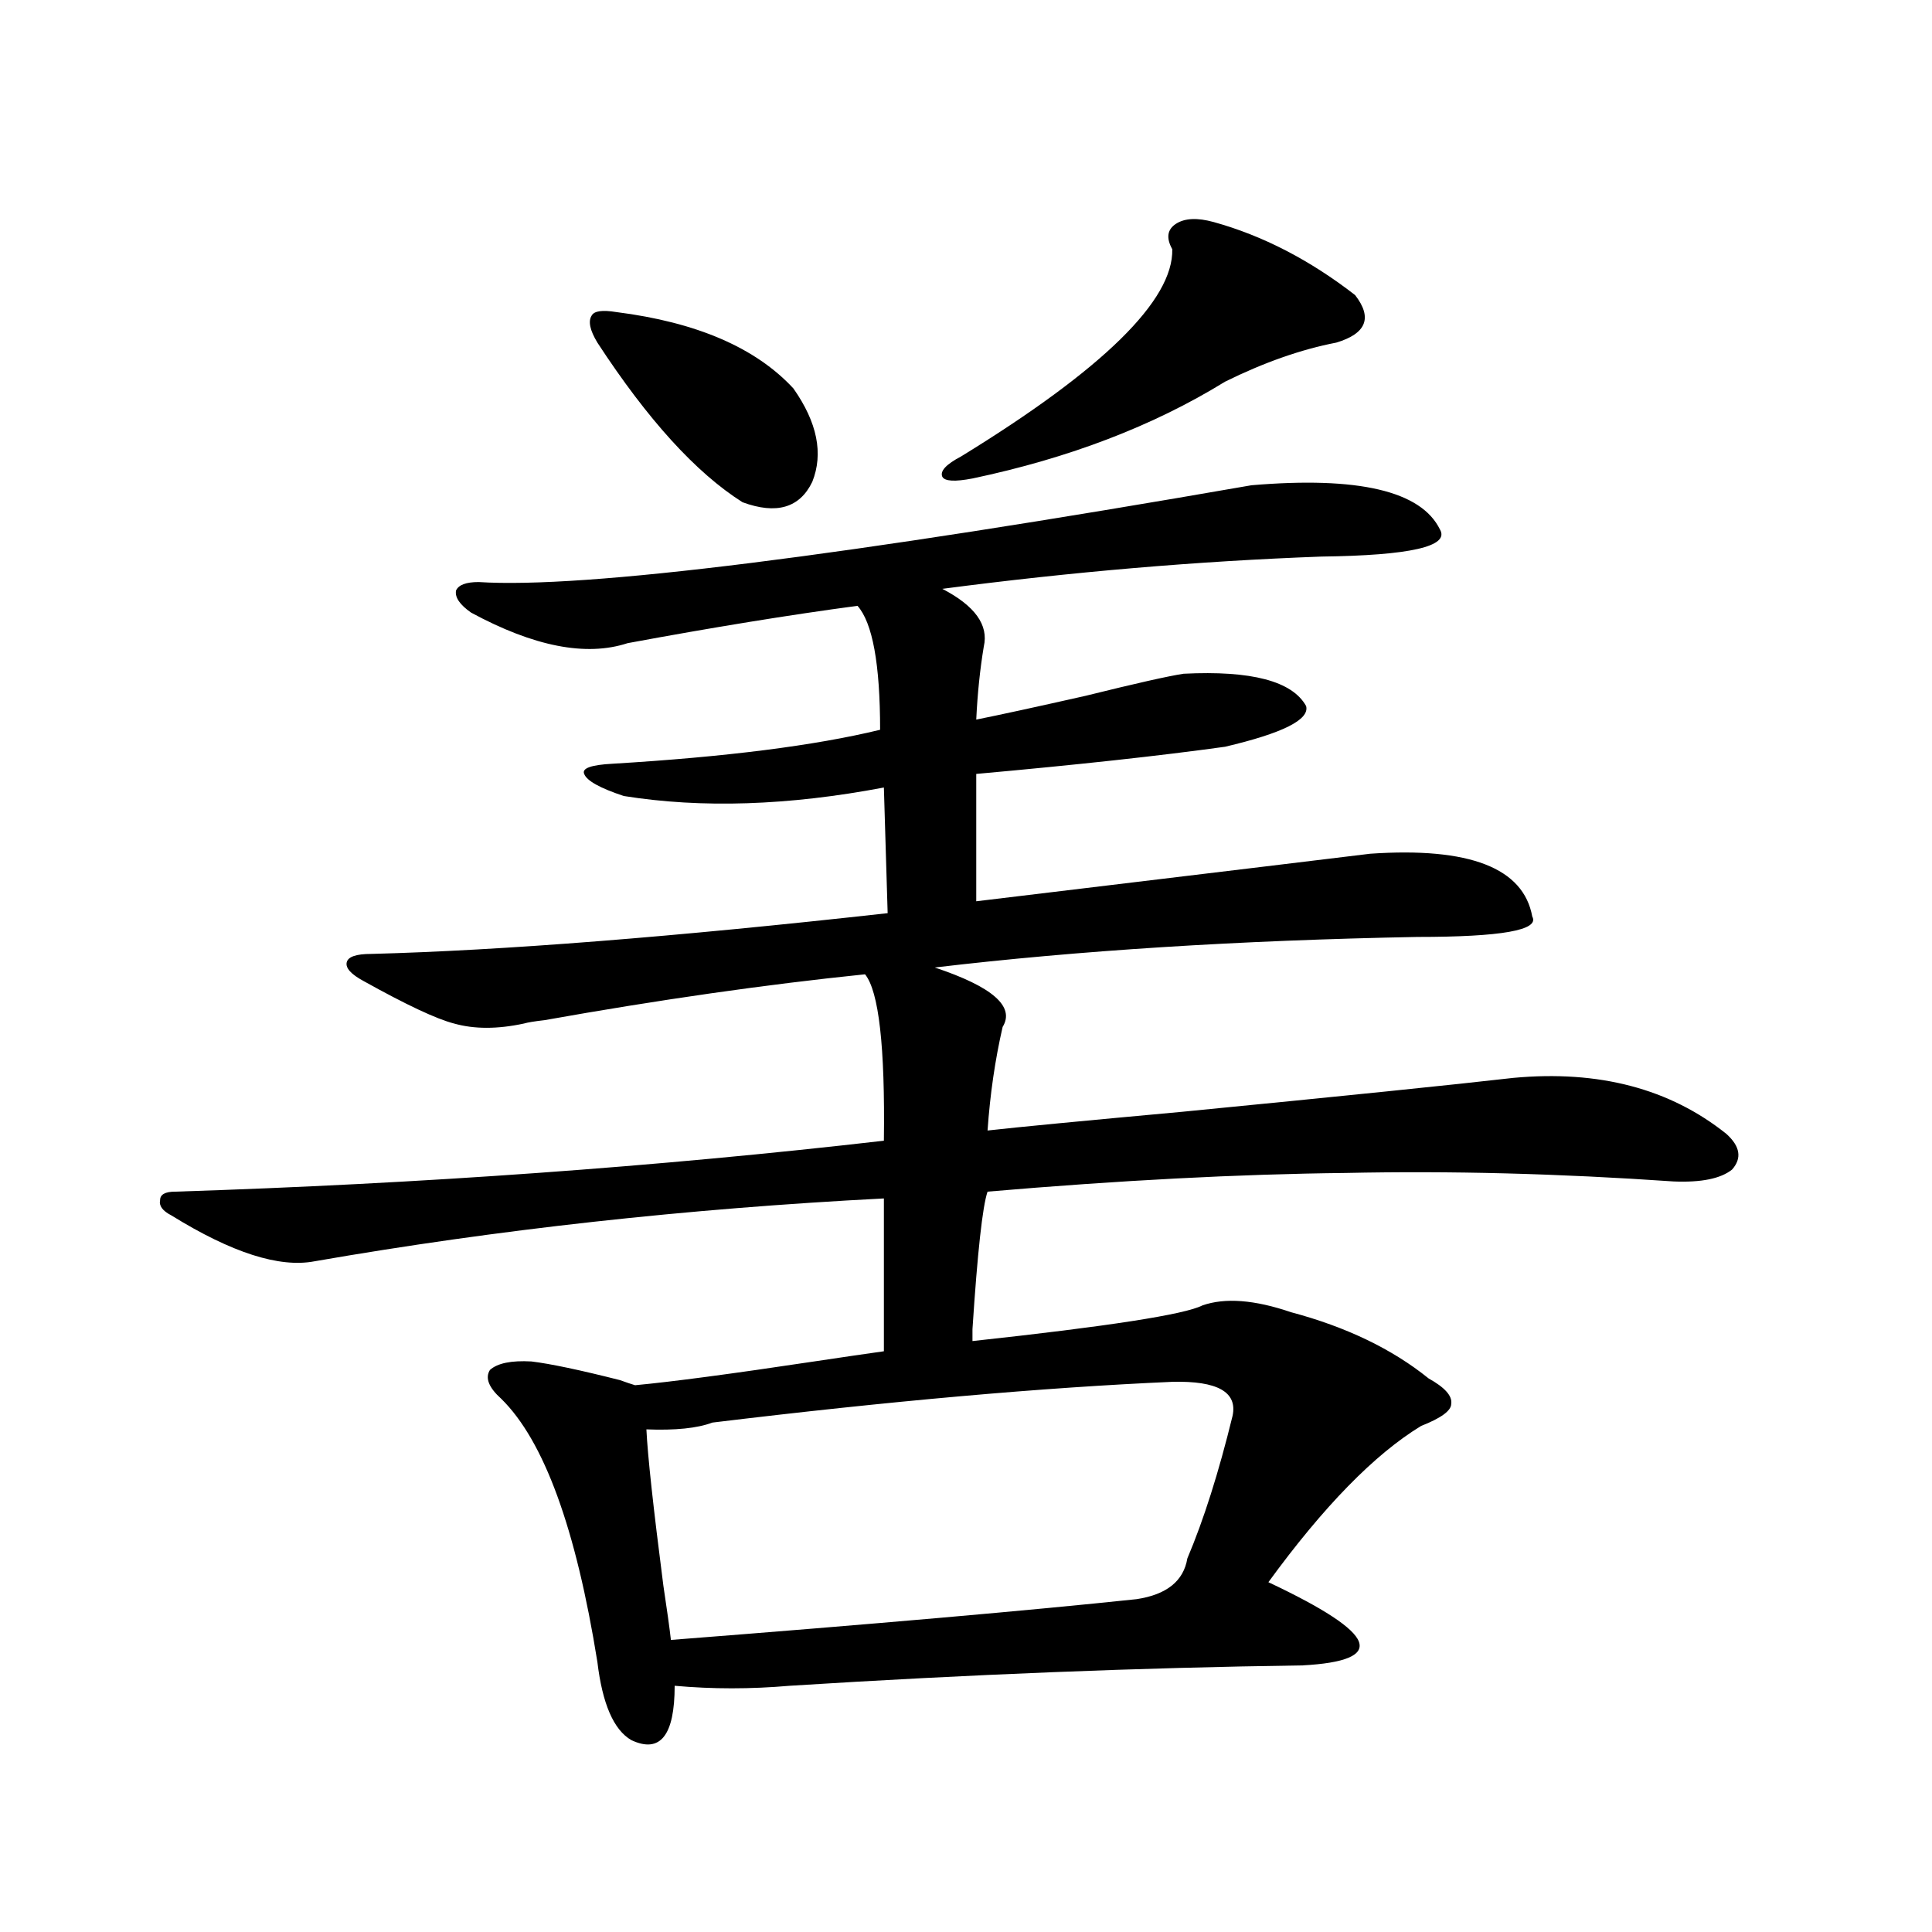 <?xml version="1.0" encoding="utf-8"?>
<!-- Generator: Adobe Illustrator 16.0.0, SVG Export Plug-In . SVG Version: 6.00 Build 0)  -->
<!DOCTYPE svg PUBLIC "-//W3C//DTD SVG 1.1//EN" "http://www.w3.org/Graphics/SVG/1.1/DTD/svg11.dtd">
<svg version="1.1" id="图层_1" xmlns="http://www.w3.org/2000/svg" xmlns:xlink="http://www.w3.org/1999/xlink" x="0px" y="0px"
	 width="1000px" height="1000px" viewBox="0 0 1000 1000" enable-background="new 0 0 1000 1000" xml:space="preserve">
<path d="M647.74,251.168c55.273-4.683,87.803,2.939,97.559,22.852c5.198,8.789-15.289,13.486-61.462,14.063
	c-63.748,2.348-129.112,7.91-196.093,16.699c16.905,8.789,24.055,18.759,21.463,29.883c-1.951,11.728-3.262,24.321-3.902,37.793
	c11.707-2.334,30.563-6.441,56.584-12.305c26.006-6.441,42.926-10.245,50.73-11.426c35.121-1.758,56.249,3.818,63.413,16.699
	c1.951,7.031-12.042,14.063-41.95,21.094c-33.825,4.697-76.751,9.38-128.777,14.063V466.5
	c131.369-15.82,199.34-24.019,203.897-24.609c51.371-3.516,79.343,7.333,83.9,32.52c3.902,7.031-15.944,10.547-59.511,10.547
	c-92.36,1.758-175.605,7.031-249.75,15.82c29.908,9.97,41.615,20.215,35.121,30.762c-3.902,17.001-6.509,34.868-7.805,53.613
	c15.609-1.758,49.1-4.971,100.485-9.668c83.9-8.198,141.125-14.063,171.703-17.578c44.222-4.092,80.974,5.576,110.241,29.004
	c7.149,6.455,8.125,12.607,2.927,18.457c-5.854,4.697-15.944,6.743-30.243,6.152c-59.19-4.092-115.774-5.562-169.752-4.395
	c-55.288,0.591-117.07,3.818-185.361,9.668c-2.606,7.622-5.213,31.352-7.805,71.191c0,2.939,0,4.985,0,6.152
	c70.242-7.608,109.906-13.76,119.021-18.457c11.707-4.092,26.981-2.925,45.853,3.516c28.612,7.622,52.347,19.048,71.218,34.277
	c8.445,4.697,12.348,9.091,11.707,13.184c0,3.516-5.213,7.333-15.609,11.426c-24.069,14.653-50.41,41.611-79.022,80.859
	c28.612,13.486,44.222,23.73,46.828,30.762c2.592,7.031-7.164,11.124-29.268,12.305c-83.9,1.167-172.358,4.683-265.359,10.547
	c-20.167,1.758-39.999,1.758-59.511,0c0,25.777-7.484,35.156-22.438,28.125c-9.115-5.273-14.969-18.759-17.561-40.43
	c-11.066-69.131-27.651-114.546-49.755-136.23c-6.509-5.85-8.46-10.835-5.854-14.941c3.902-3.516,11.052-4.971,21.463-4.395
	c9.756,1.181,25.03,4.395,45.853,9.668c3.247,1.181,5.854,2.06,7.805,2.637c18.856-1.758,49.755-5.85,92.681-12.305
	c15.609-2.334,27.637-4.092,36.097-5.273v-79.102c-102.116,5.273-200.33,16.123-294.627,32.52
	c-18.216,3.516-42.926-4.395-74.145-23.73c-4.558-2.334-6.509-4.971-5.854-7.91c0-2.925,2.592-4.395,7.805-4.395
	c127.467-4.092,249.75-12.881,366.82-26.367c0.641-48.628-2.606-77.344-9.756-86.133c-51.386,5.273-106.674,13.184-165.85,23.73
	c-5.213,0.591-8.78,1.181-10.731,1.758c-13.658,2.939-25.7,2.939-36.097,0c-9.115-2.334-24.725-9.668-46.828-21.973
	c-6.509-3.516-9.436-6.729-8.78-9.668c0.641-2.925,4.878-4.395,12.683-4.395c67.636-1.758,156.734-8.789,267.311-21.094
	l-1.951-65.039c-49.435,9.38-94.312,10.849-134.631,4.395c-12.362-4.092-19.191-7.91-20.487-11.426
	c-1.311-2.925,3.567-4.683,14.634-5.273c58.535-3.516,104.708-9.366,138.533-17.578c0-33.975-3.902-55.371-11.707-64.16
	c-35.121,4.697-74.8,11.137-119.021,19.336c-21.463,7.031-48.459,1.758-80.974-15.82c-5.854-4.092-8.46-7.91-7.805-11.426
	c1.296-2.925,5.198-4.395,11.707-4.395C302.383,304.781,435.703,288.082,647.74,251.168z M318.968,161.52
	c41.615,5.273,72.193,18.457,91.705,39.551c12.348,17.578,15.609,33.701,9.756,48.34c-6.509,13.486-18.536,17.001-36.097,10.547
	c-24.069-15.23-49.114-42.764-75.12-82.617c-3.902-6.441-4.878-11.124-2.927-14.063C307.581,160.943,311.804,160.353,318.968,161.52
	z M606.766,715.231c-66.995,2.939-146.338,9.97-238.043,21.094c-7.805,2.939-19.191,4.106-34.146,3.516
	c0.641,13.486,3.567,40.43,8.78,80.859c1.951,12.881,3.247,22.261,3.902,28.125c105.363-8.212,185.682-15.244,240.97-21.094
	c15.609-2.334,24.39-9.366,26.341-21.094c8.445-19.913,16.25-44.522,23.414-73.828C640.576,720.504,630.18,714.654,606.766,715.231z
	 M628.229,114.938c25.365,7.031,49.755,19.638,73.169,37.793c9.101,11.728,5.854,19.927-9.756,24.609
	c-18.216,3.516-37.407,10.259-57.56,20.215c-37.072,22.852-80.653,39.551-130.729,50.098c-9.115,1.758-14.313,1.469-15.609-0.879
	c-1.311-2.925,1.951-6.441,9.756-10.547C570.989,191.114,607.406,155.367,606.766,129c-3.262-5.85-2.606-10.245,1.951-13.184
	C613.26,112.892,619.769,112.603,628.229,114.938z"/>
</svg>
